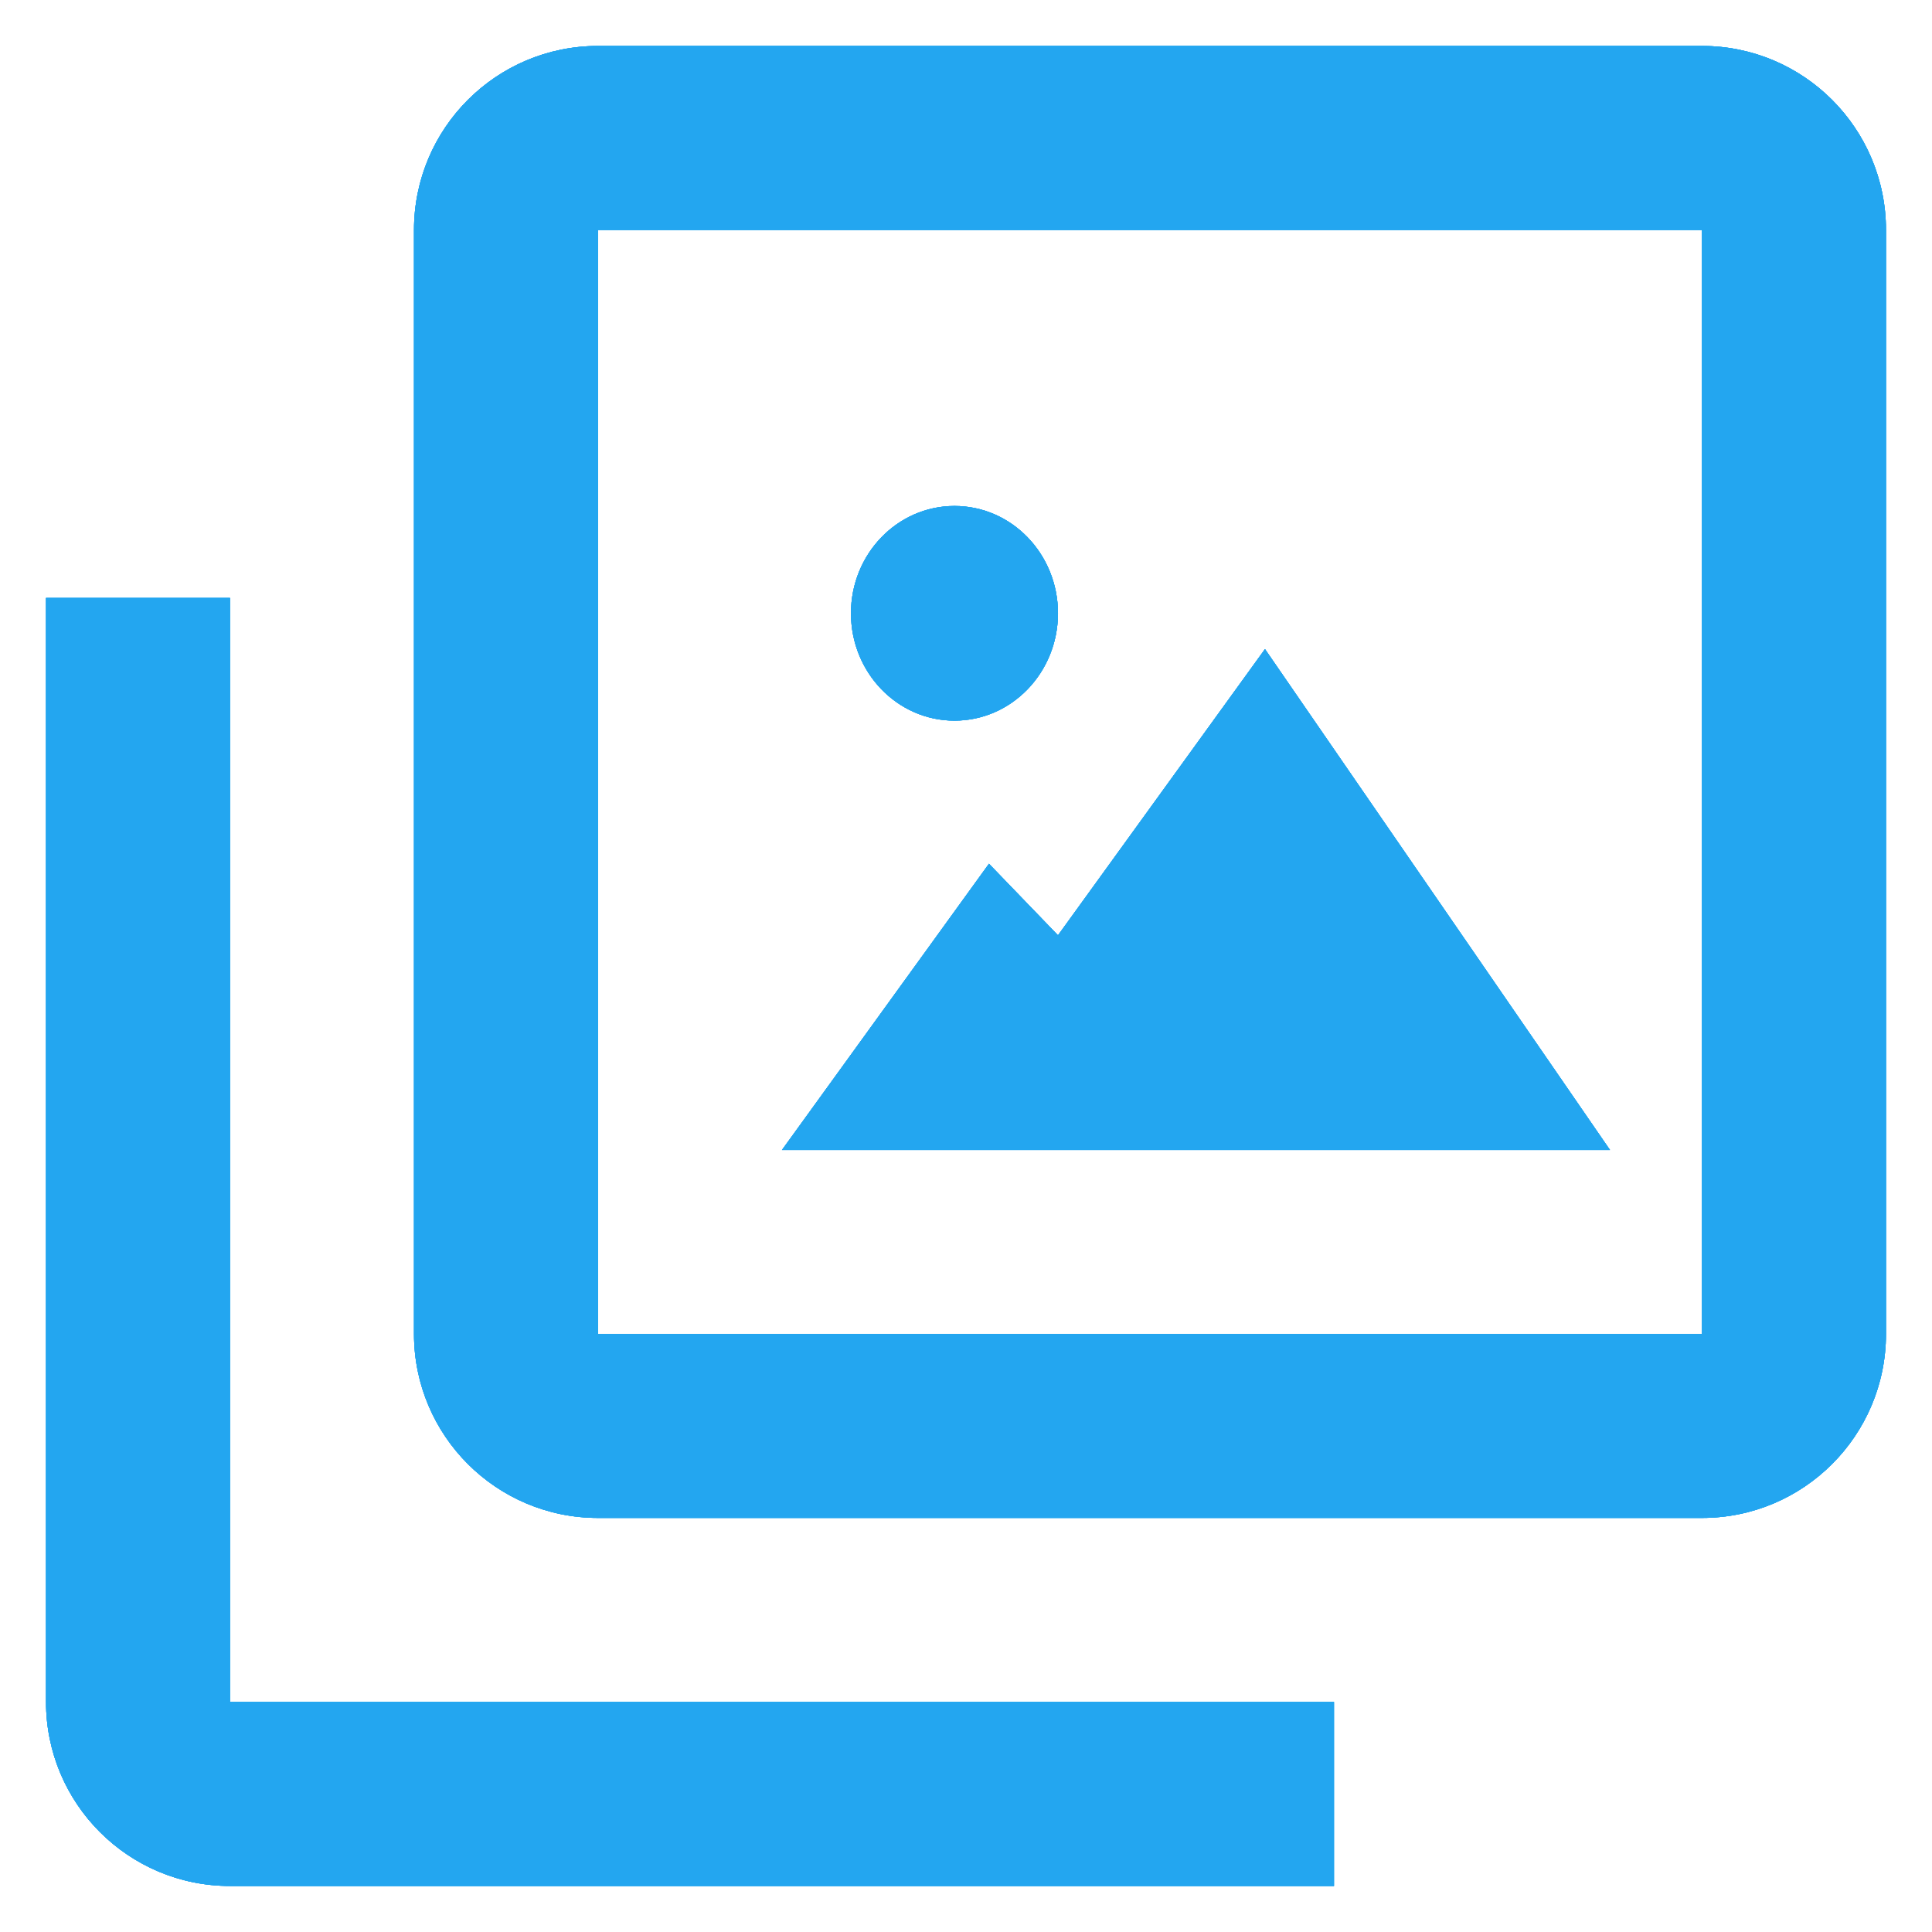 <svg width="28" height="28" viewBox="0 0 28 28" fill="none" xmlns="http://www.w3.org/2000/svg">
<path d="M13.833 10.444C13.005 10.444 12.333 9.747 12.333 8.888C12.333 8.029 13.005 7.333 13.833 7.333C14.662 7.333 15.333 8.029 15.333 8.888C15.333 9.747 14.662 10.444 13.833 10.444ZM23.333 16.666H11.333L14.333 12.518L15.333 13.555L18.333 9.407L23.333 16.666ZM24.667 21.999H8.667C7.194 21.999 6 20.805 6 19.333V3.333C6 1.86 7.194 0.666 8.667 0.666H24.667C26.139 0.666 27.333 1.86 27.333 3.333V19.333C27.333 20.805 26.139 21.999 24.667 21.999ZM8.667 3.333V19.333H24.667V3.333H8.667ZM3.333 8.666H0.667V24.666C0.667 26.139 1.861 27.333 3.333 27.333H19.333V24.666H3.333V8.666Z" fill="#23A6F0"/>
<path d="M13.833 10.444C13.005 10.444 12.333 9.747 12.333 8.888C12.333 8.029 13.005 7.333 13.833 7.333C14.662 7.333 15.333 8.029 15.333 8.888C15.333 9.747 14.662 10.444 13.833 10.444ZM23.333 16.666H11.333L14.333 12.518L15.333 13.555L18.333 9.407L23.333 16.666ZM24.667 21.999H8.667C7.194 21.999 6 20.805 6 19.333V3.333C6 1.86 7.194 0.666 8.667 0.666H24.667C26.139 0.666 27.333 1.86 27.333 3.333V19.333C27.333 20.805 26.139 21.999 24.667 21.999ZM8.667 3.333V19.333H24.667V3.333H8.667ZM3.333 8.666H0.667V24.666C0.667 26.139 1.861 27.333 3.333 27.333H19.333V24.666H3.333V8.666Z" fill="#23A6F0"/>
<path fill-rule="evenodd" clip-rule="evenodd" d="M13.833 10.444C13.005 10.444 12.333 9.747 12.333 8.888C12.333 8.029 13.005 7.333 13.833 7.333C14.662 7.333 15.333 8.029 15.333 8.888C15.333 9.747 14.662 10.444 13.833 10.444ZM23.333 16.666H11.333L14.333 12.518L15.333 13.555L18.333 9.407L23.333 16.666ZM24.667 21.999H8.667C7.194 21.999 6 20.805 6 19.333V3.333C6 1.86 7.194 0.666 8.667 0.666H24.667C26.139 0.666 27.333 1.86 27.333 3.333V19.333C27.333 20.805 26.139 21.999 24.667 21.999ZM8.667 3.333V19.333H24.667V3.333H8.667ZM3.333 8.666H0.667V24.666C0.667 26.139 1.861 27.333 3.333 27.333H19.333V24.666H3.333V8.666Z" fill="#23A6F0"/>
<path d="M13.833 10.444C13.005 10.444 12.333 9.747 12.333 8.888C12.333 8.029 13.005 7.333 13.833 7.333C14.662 7.333 15.333 8.029 15.333 8.888C15.333 9.747 14.662 10.444 13.833 10.444ZM23.333 16.666H11.333L14.333 12.518L15.333 13.555L18.333 9.407L23.333 16.666ZM24.667 21.999H8.667C7.194 21.999 6 20.805 6 19.333V3.333C6 1.86 7.194 0.666 8.667 0.666H24.667C26.139 0.666 27.333 1.86 27.333 3.333V19.333C27.333 20.805 26.139 21.999 24.667 21.999ZM8.667 3.333V19.333H24.667V3.333H8.667ZM3.333 8.666H0.667V24.666C0.667 26.139 1.861 27.333 3.333 27.333H19.333V24.666H3.333V8.666Z" fill="#23A6F0"/>
</svg>
